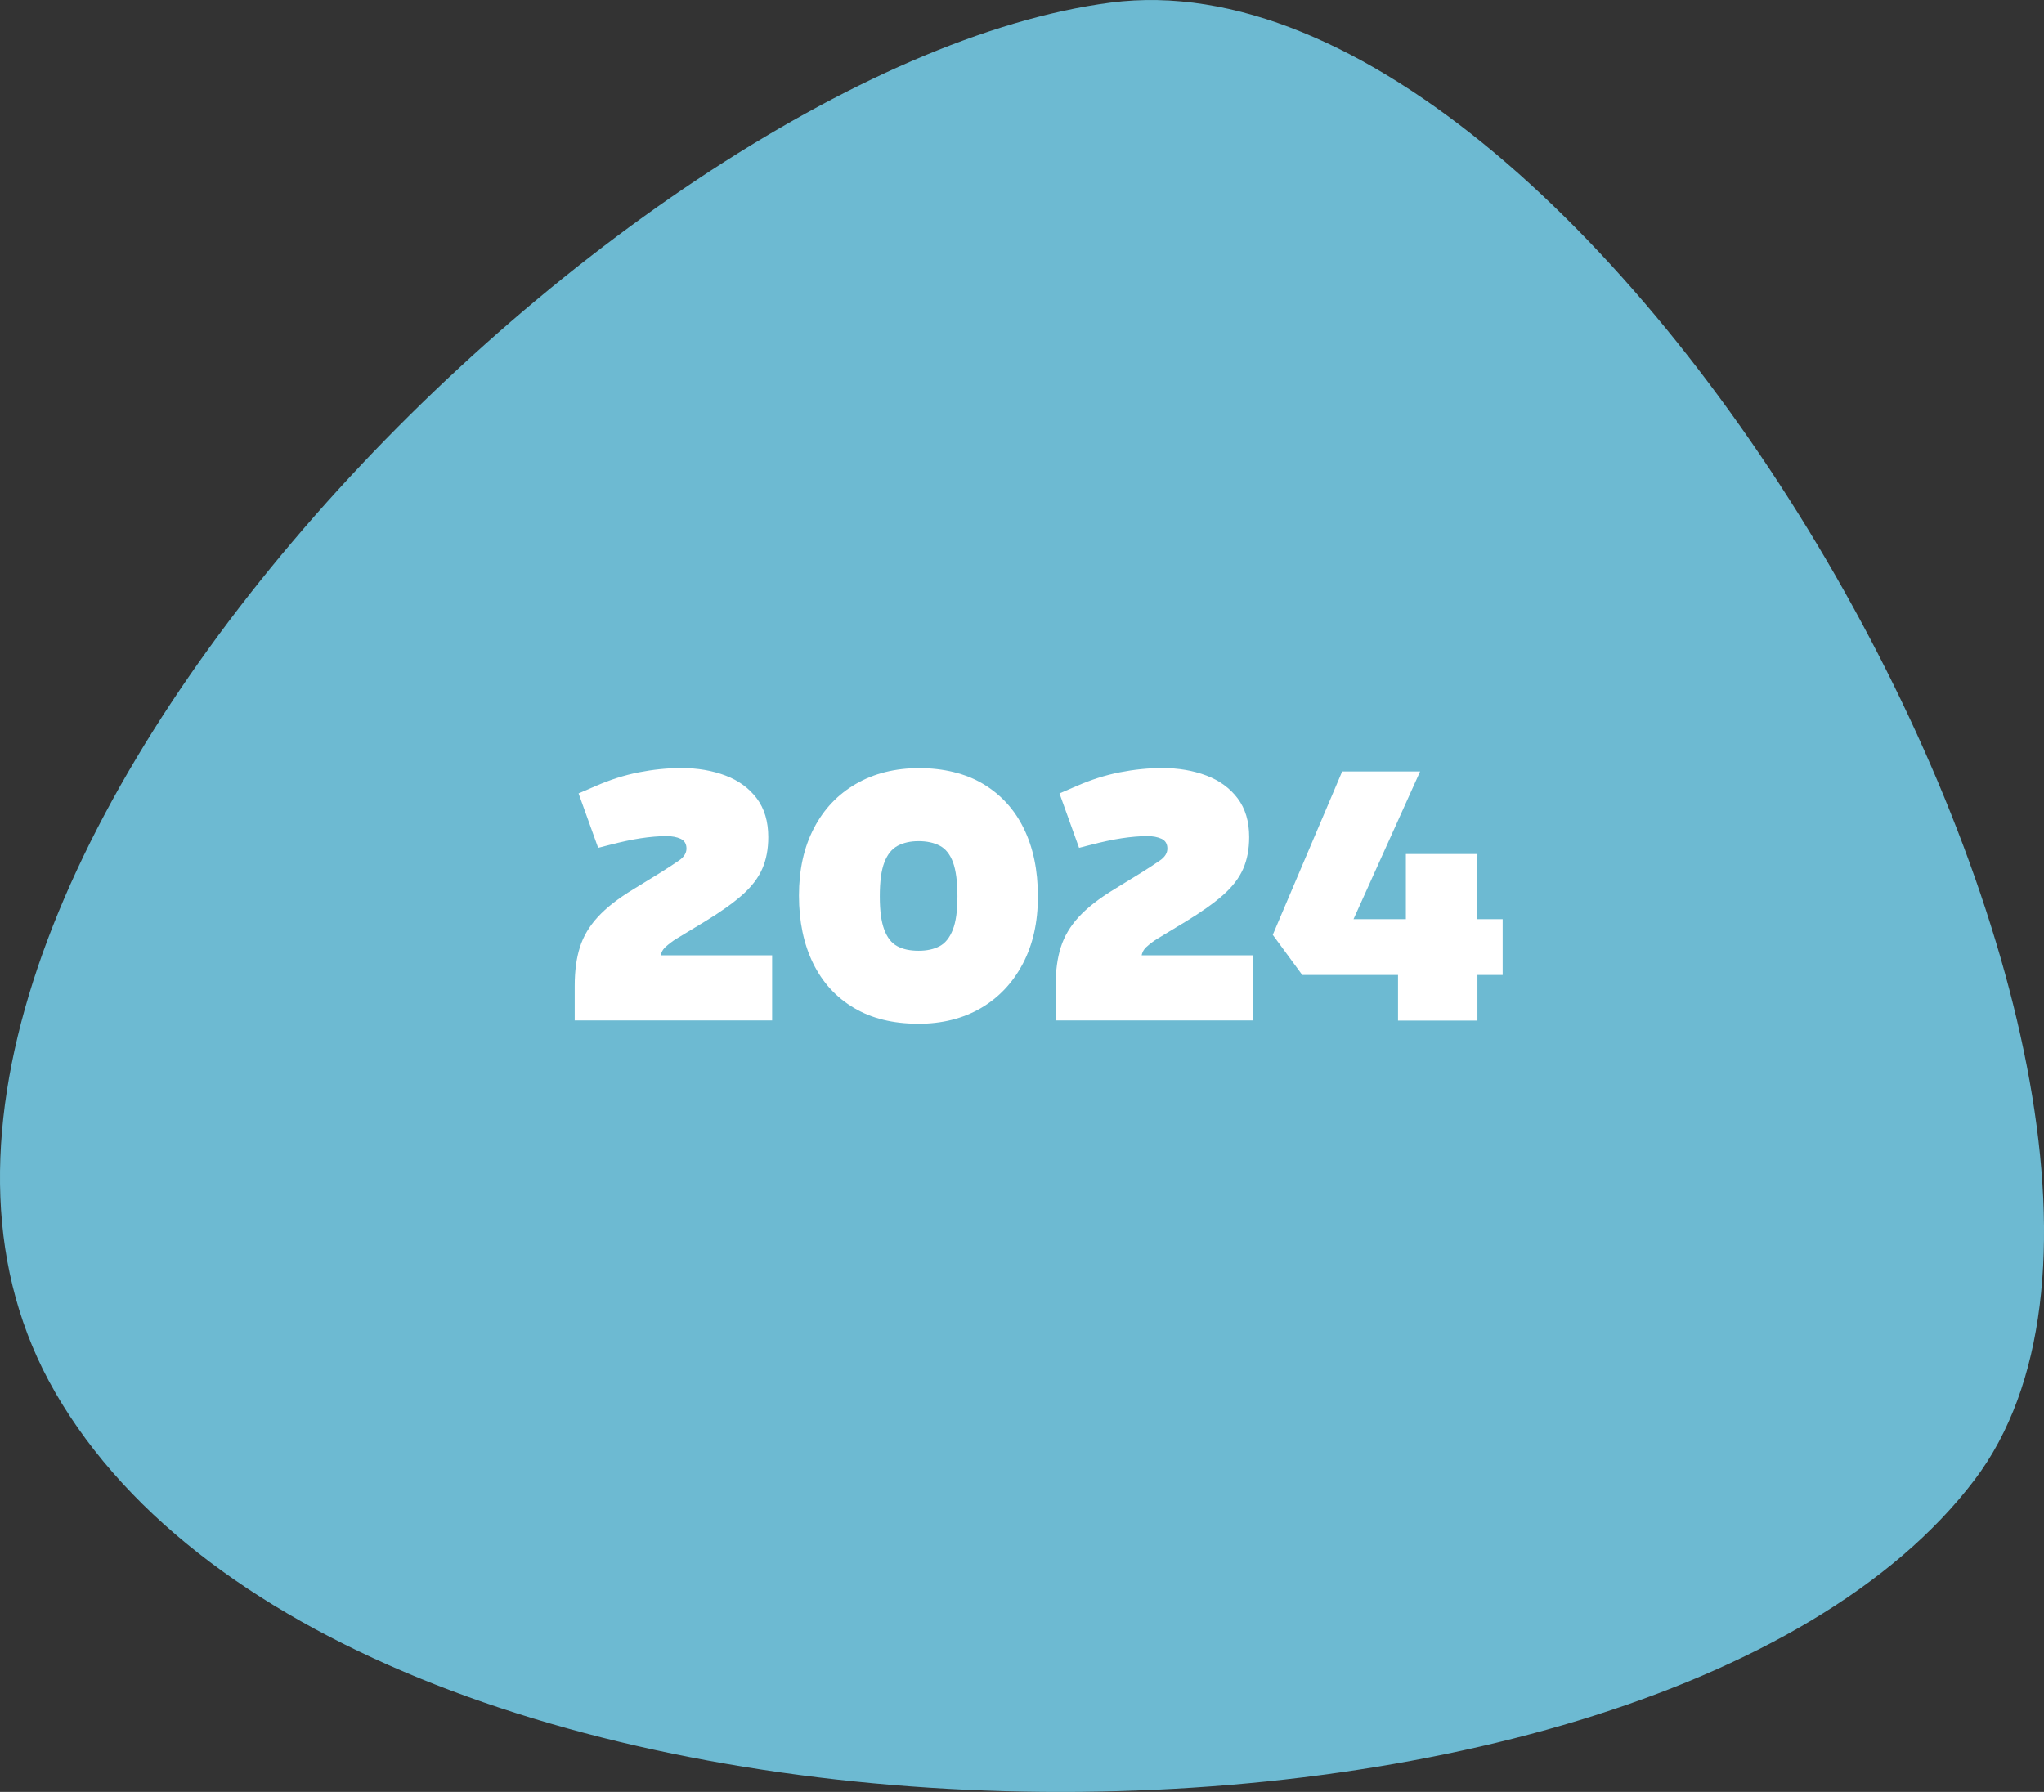 <svg xmlns="http://www.w3.org/2000/svg" id="Livello_2" data-name="Livello 2" viewBox="0 0 275.63 241.66"><rect x="0" y="0" width="275.63" height="241.66" fill="#333333" stroke="none"/><defs><style>      .cls-1 {        fill: #74c9e3;        opacity: .9;      }      .cls-1, .cls-2 {        stroke-width: 0px;      }      .cls-2 {        fill: #fff;      }    </style></defs><g id="Livello_1-2" data-name="Livello 1"><g><path class="cls-1" d="m7.42,187.73C-30,122.93,82.88,9.06,149.77.35c66.89-8.71,154.94,148.43,116.5,199.22-43.88,57.96-218.55,57.96-258.85-11.83Z"></path><g><path class="cls-2" d="m77.5,137.63v-4.71c0-1.98.23-3.71.7-5.18.46-1.47,1.27-2.83,2.42-4.08,1.15-1.25,2.75-2.5,4.8-3.74l3.6-2.21c1.02-.64,1.87-1.19,2.54-1.66.67-.46,1.01-1,1.01-1.61s-.26-1.08-.79-1.32c-.53-.24-1.16-.36-1.9-.36-1.06,0-2.22.1-3.48.29-1.26.19-2.68.5-4.25.91l-1.49.38-2.64-7.34,2.35-1.01c1.89-.83,3.81-1.44,5.76-1.83,1.95-.38,3.87-.58,5.76-.58,2.18,0,4.15.34,5.93,1.01,1.78.67,3.18,1.7,4.22,3.07,1.04,1.38,1.56,3.12,1.56,5.23,0,1.63-.27,3.06-.82,4.3-.54,1.23-1.44,2.4-2.69,3.51-1.25,1.1-2.93,2.3-5.04,3.58l-3.89,2.35c-.51.32-.99.69-1.44,1.1-.45.42-.67.96-.67,1.63v.62l-1.25-1.15h16.32v8.79h-26.64Z"></path><path class="cls-2" d="m123.78,138.06c-3.36,0-6.24-.71-8.64-2.14-2.4-1.42-4.23-3.43-5.5-6.02-1.26-2.59-1.9-5.63-1.9-9.12s.67-6.52,2.02-9.1c1.34-2.58,3.24-4.57,5.69-5.98s5.29-2.11,8.52-2.11,6.23.71,8.62,2.14c2.38,1.43,4.21,3.42,5.47,6,1.26,2.58,1.9,5.62,1.9,9.15s-.68,6.52-2.04,9.1c-1.36,2.58-3.25,4.57-5.66,5.98-2.42,1.41-5.24,2.11-8.47,2.11Zm.1-9.84c1.12,0,2.06-.21,2.83-.62.77-.41,1.36-1.16,1.78-2.23.42-1.07.62-2.57.62-4.49s-.2-3.51-.6-4.59c-.4-1.07-.99-1.82-1.78-2.23-.78-.41-1.74-.62-2.86-.62s-2.02.21-2.81.62c-.79.42-1.39,1.16-1.8,2.23-.42,1.07-.62,2.6-.62,4.59s.2,3.42.6,4.49.98,1.82,1.75,2.23c.77.42,1.73.62,2.88.62Z"></path><path class="cls-2" d="m142.35,137.63v-4.71c0-1.98.23-3.71.7-5.18.46-1.47,1.27-2.83,2.42-4.08,1.15-1.25,2.75-2.5,4.8-3.74l3.6-2.21c1.02-.64,1.87-1.19,2.54-1.66.67-.46,1.01-1,1.01-1.61s-.26-1.08-.79-1.32c-.53-.24-1.16-.36-1.9-.36-1.06,0-2.22.1-3.48.29-1.26.19-2.68.5-4.25.91l-1.49.38-2.64-7.34,2.35-1.01c1.89-.83,3.81-1.44,5.76-1.83,1.95-.38,3.87-.58,5.76-.58,2.18,0,4.15.34,5.93,1.01,1.78.67,3.18,1.7,4.22,3.07,1.04,1.38,1.56,3.12,1.56,5.23,0,1.63-.27,3.06-.82,4.3-.54,1.23-1.44,2.4-2.69,3.51-1.25,1.1-2.93,2.3-5.04,3.58l-3.89,2.35c-.51.32-.99.69-1.44,1.1-.45.42-.67.96-.67,1.63v.62l-1.25-1.15h16.32v8.79h-26.64Z"></path><path class="cls-2" d="m202.64,131.49h-3.41v6.15h-10.71v-6.15h-12.91l-3.98-5.42,9.36-22.03h10.51l-8.98,19.92h7.06v-8.78h9.65l-.1,8.78h3.5v7.54Z"></path></g></g></g></svg>